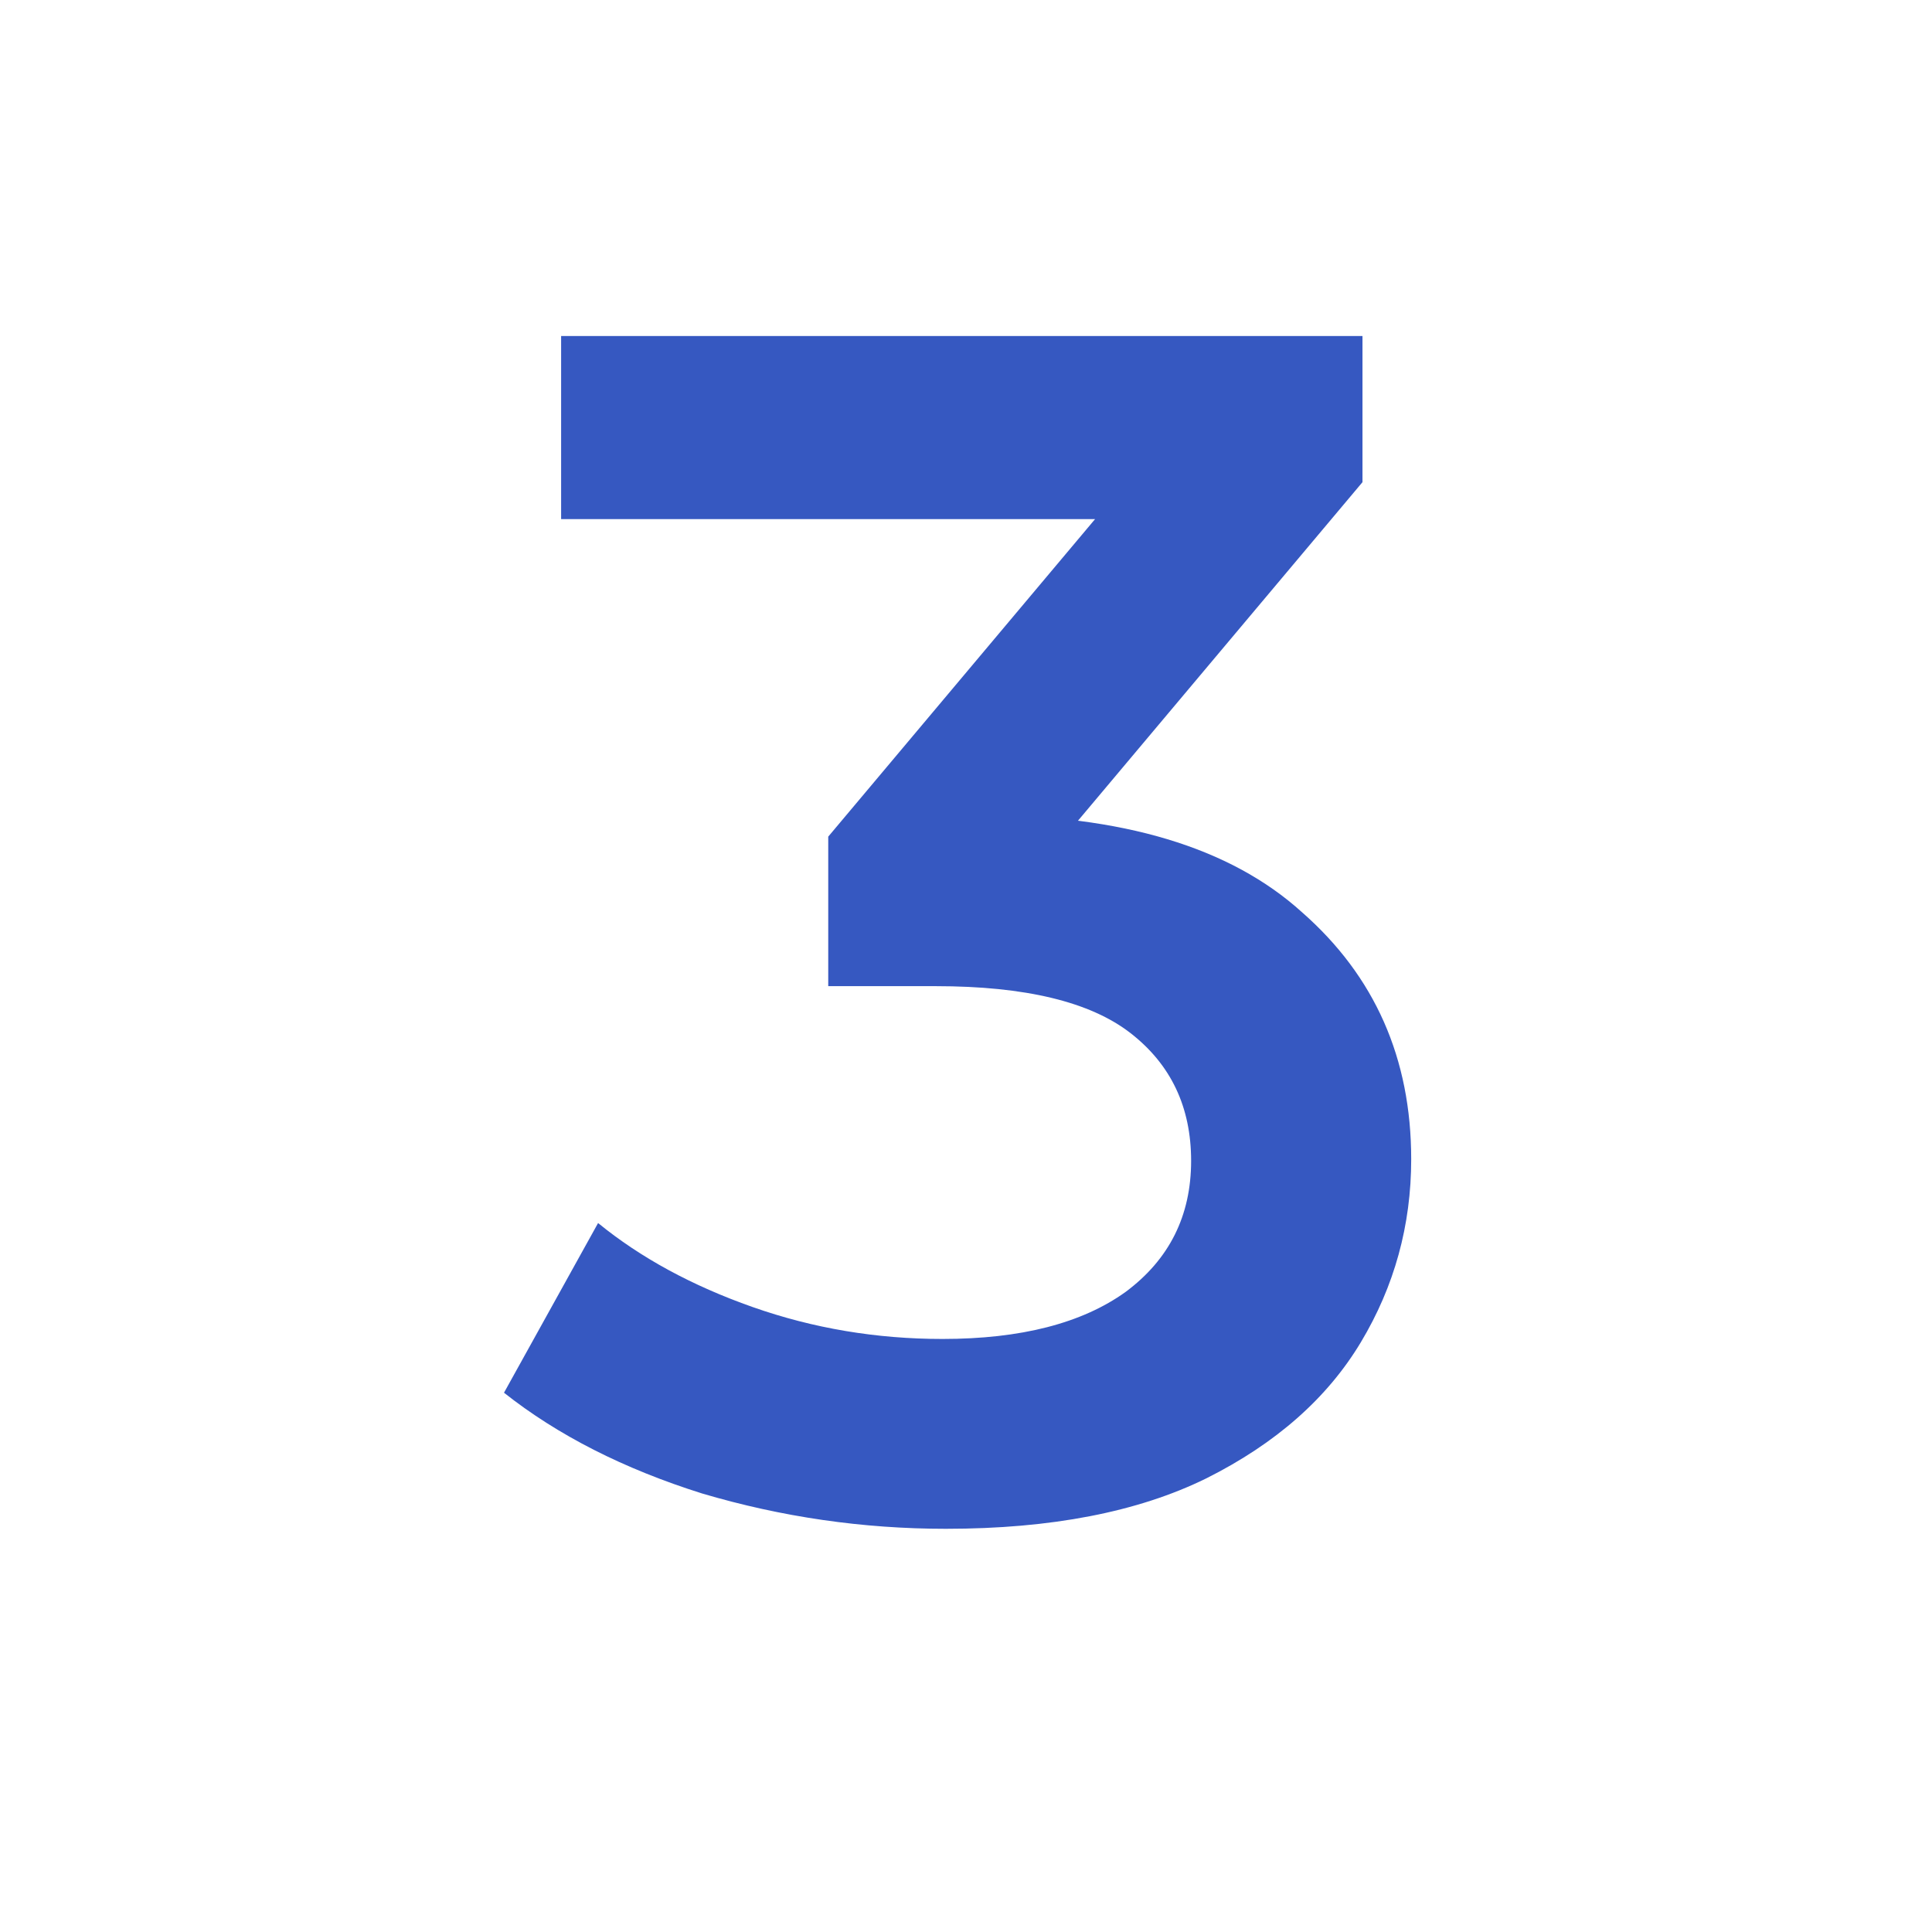 <svg width="46" height="46" viewBox="0 0 46 46" fill="none" xmlns="http://www.w3.org/2000/svg">
<g id="3.svg">
<path id="3" d="M22.52 36.4C20.547 36.4 18.613 36.12 16.72 35.56C14.853 34.973 13.28 34.173 12 33.16L14.24 29.12C15.253 29.947 16.48 30.613 17.92 31.12C19.36 31.627 20.867 31.88 22.44 31.88C24.307 31.88 25.76 31.507 26.8 30.76C27.84 29.987 28.36 28.947 28.36 27.64C28.36 26.36 27.88 25.347 26.92 24.6C25.96 23.853 24.413 23.48 22.28 23.48H19.72V19.92L27.72 10.4L28.4 12.36H13.36V8H32.44V11.48L24.44 21L21.72 19.4H23.28C26.72 19.4 29.293 20.173 31 21.72C32.733 23.24 33.6 25.2 33.6 27.6C33.6 29.173 33.2 30.627 32.4 31.96C31.6 33.293 30.373 34.373 28.72 35.2C27.093 36 25.027 36.4 22.52 36.4Z" fill="#3658C1"/>
</g>
</svg>
